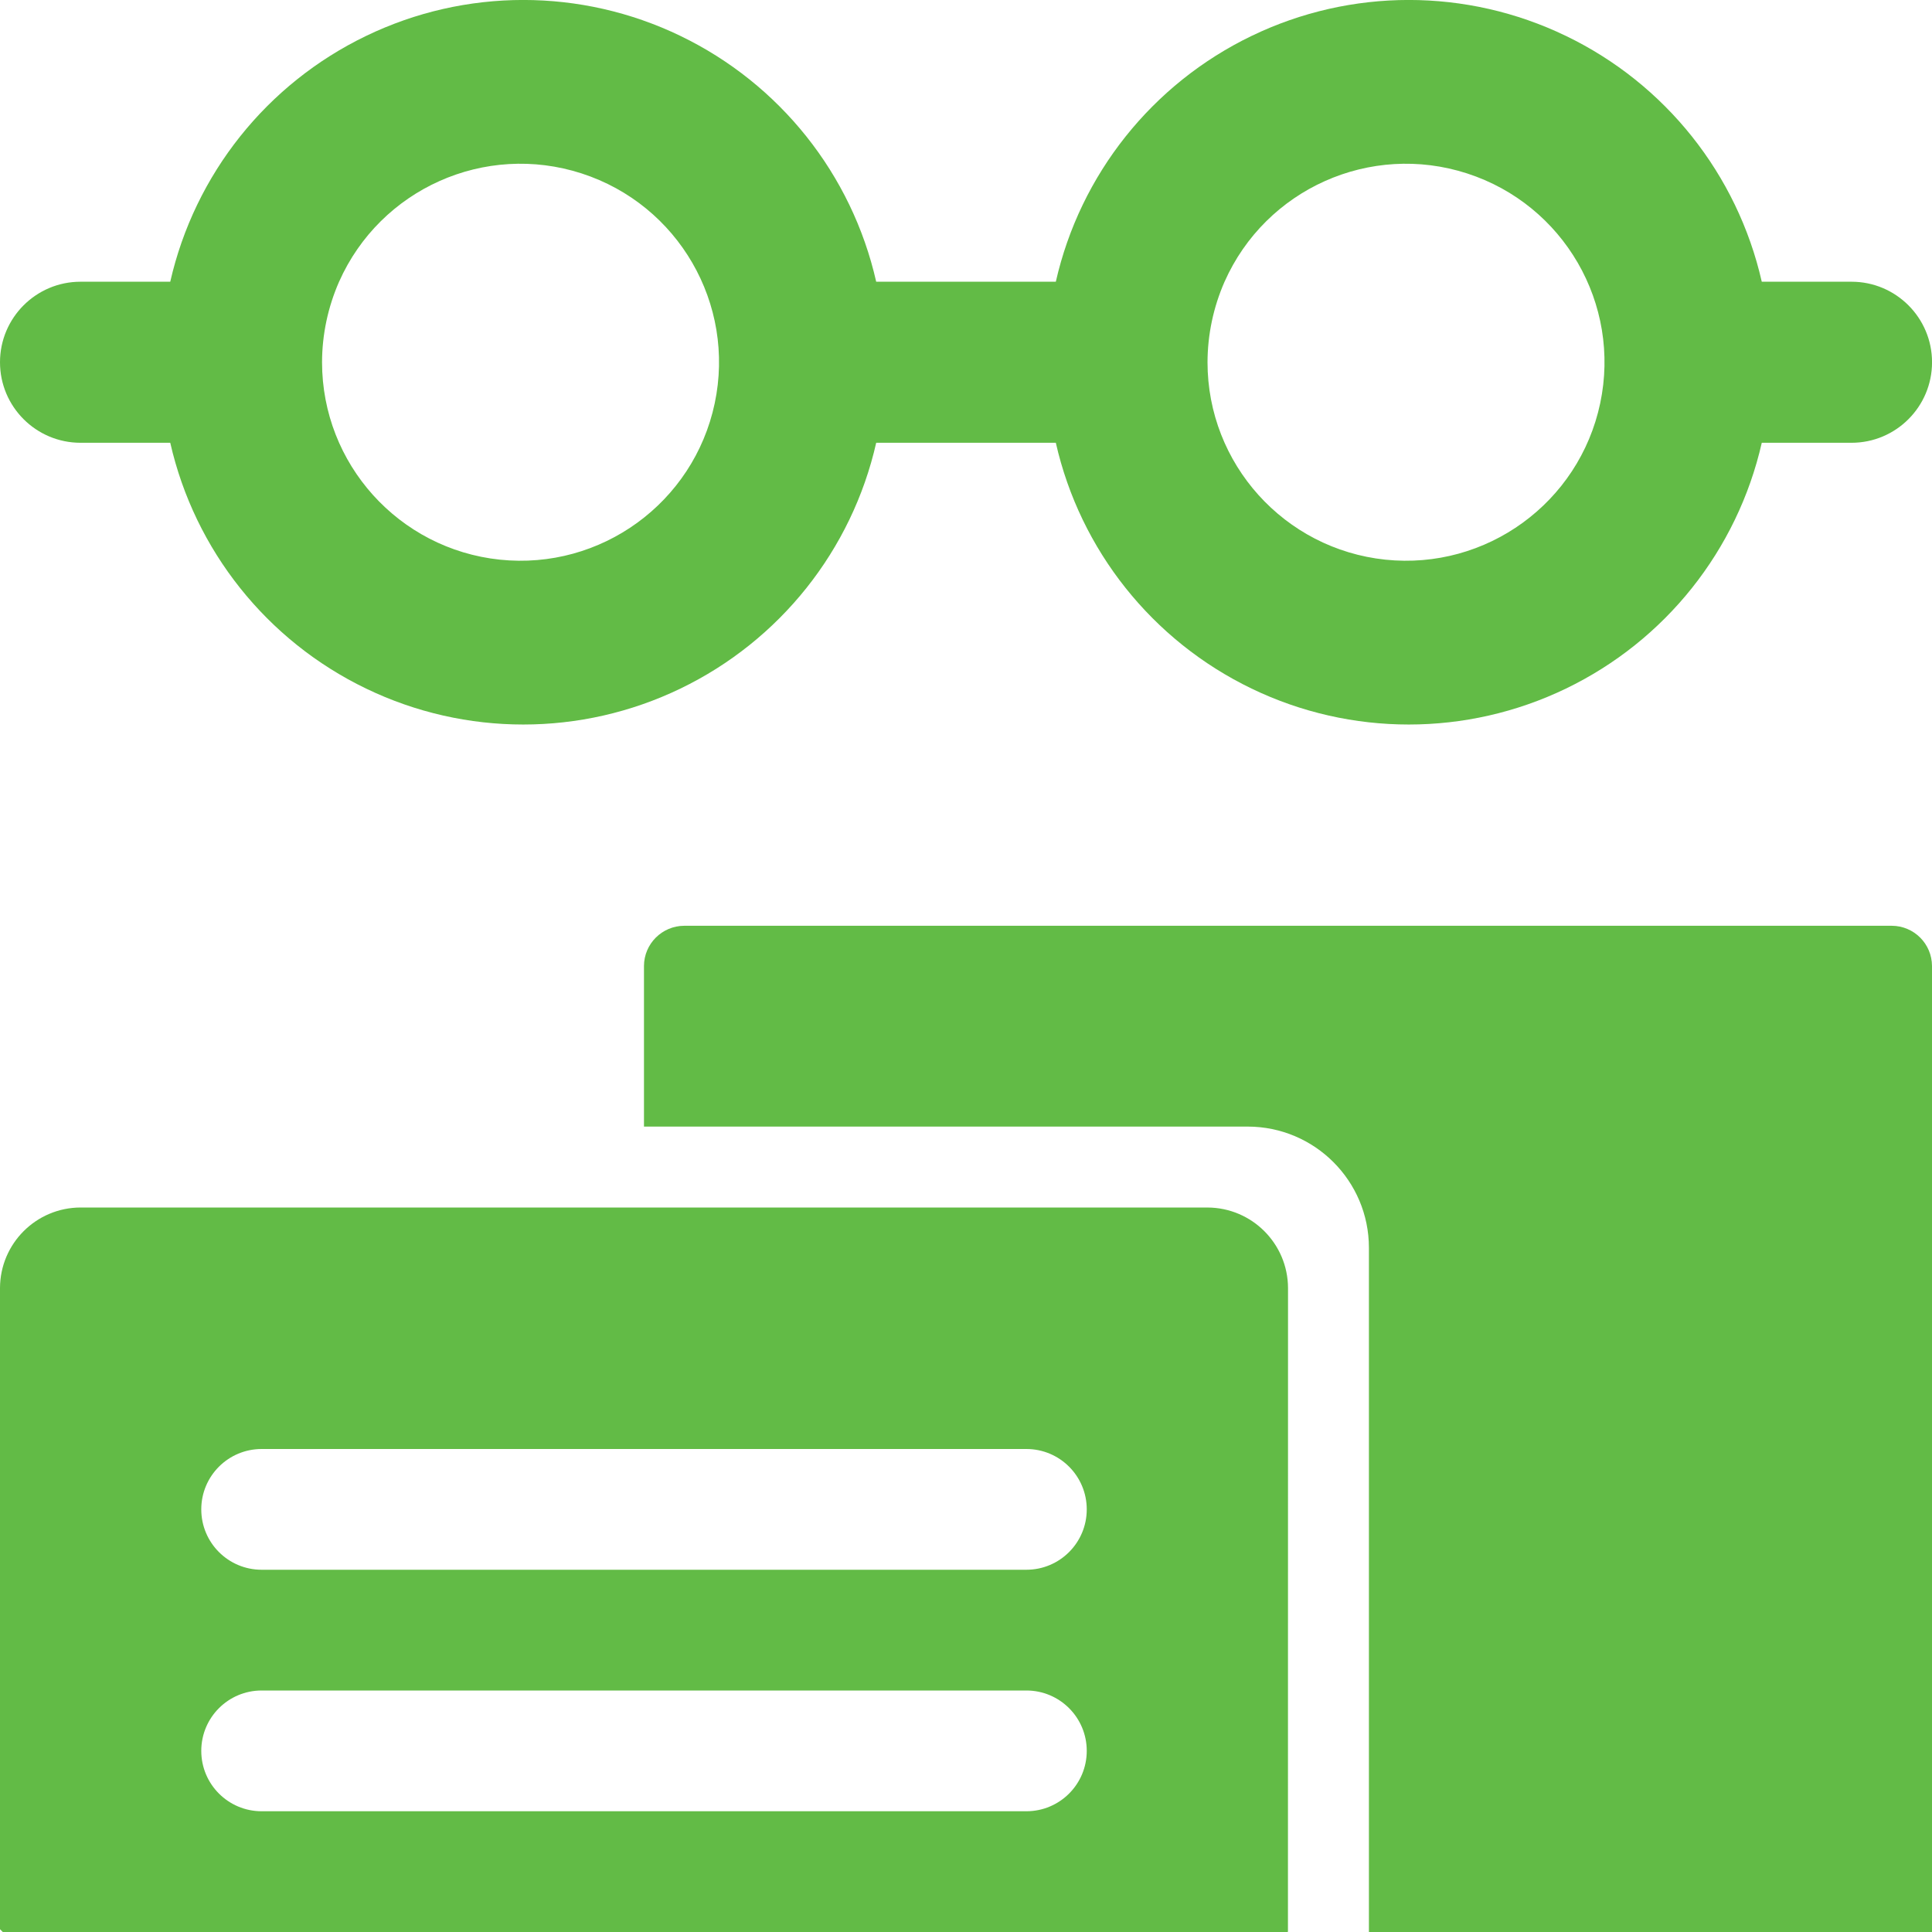 <svg width="100" height="100" viewBox="0 0 100 100" fill="none" xmlns="http://www.w3.org/2000/svg">
<g clip-path="url(#clip0_4_6)">
<path d="M4.168 22.918H8.812C10.078 28.48 13.809 33.164 18.95 35.641C24.09 38.121 30.078 38.121 35.219 35.641C40.356 33.164 44.091 28.481 45.352 22.918H54.649C55.911 28.48 59.645 33.164 64.782 35.641C69.923 38.121 75.911 38.121 81.052 35.641C86.193 33.164 89.924 28.481 91.189 22.918H95.834C98.135 22.918 100.002 21.051 100.002 18.75C100.002 16.449 98.135 14.582 95.834 14.582H91.189C89.924 9.019 86.193 4.336 81.052 1.859C75.912 -0.622 69.923 -0.622 64.782 1.859C59.646 4.336 55.911 9.019 54.649 14.582H45.352C44.091 9.019 40.356 4.336 35.219 1.859C30.079 -0.622 24.09 -0.622 18.95 1.859C13.809 4.336 10.078 9.019 8.812 14.582H4.168C1.867 14.582 0 16.449 0 18.75C0 21.051 1.867 22.918 4.168 22.918V22.918ZM63.383 14.582C65.516 9.777 70.934 7.355 75.938 8.977C80.942 10.598 83.915 15.734 82.825 20.878C81.735 26.023 76.934 29.515 71.704 28.968C66.473 28.418 62.501 24.007 62.501 18.749C62.505 17.316 62.805 15.898 63.383 14.581L63.383 14.582ZM17.551 14.582C19.684 9.777 25.102 7.355 30.106 8.977C35.11 10.598 38.083 15.734 36.993 20.878C35.903 26.023 31.102 29.515 25.872 28.968C20.641 28.418 16.669 24.007 16.669 18.749C16.672 17.316 16.973 15.898 17.551 14.581L17.551 14.582Z" fill="#62BB46"/>
<path d="M97.918 47.918H35.418C34.266 47.922 33.336 48.852 33.332 50V58.312H64.582C68.047 58.316 70.852 61.121 70.855 64.582V100H100V50C99.996 48.852 99.067 47.922 97.918 47.918H97.918Z" fill="#62BB46"/>
<path d="M62.5 62.5H4.168C1.867 62.508 0.008 64.367 0 66.668V99.856L0.145 100.001H66.644L66.664 99.981L66.668 66.669C66.66 64.368 64.797 62.509 62.5 62.501L62.5 62.5ZM53.125 93.75H13.543C11.816 93.75 10.418 92.352 10.418 90.625C10.418 88.898 11.816 87.5 13.543 87.5H53.125C54.852 87.5 56.25 88.898 56.25 90.625C56.25 92.352 54.852 93.75 53.125 93.75ZM53.125 81.25H13.543C11.816 81.25 10.418 79.852 10.418 78.125C10.418 76.398 11.816 75 13.543 75H53.125C54.852 75 56.25 76.398 56.25 78.125C56.25 79.852 54.852 81.25 53.125 81.25Z" fill="#62BB46"/>
</g>
<defs>
<clipPath id="clip0_4_6">
<rect width="100" height="100" fill="white"/>
</clipPath>
</defs>
</svg>
